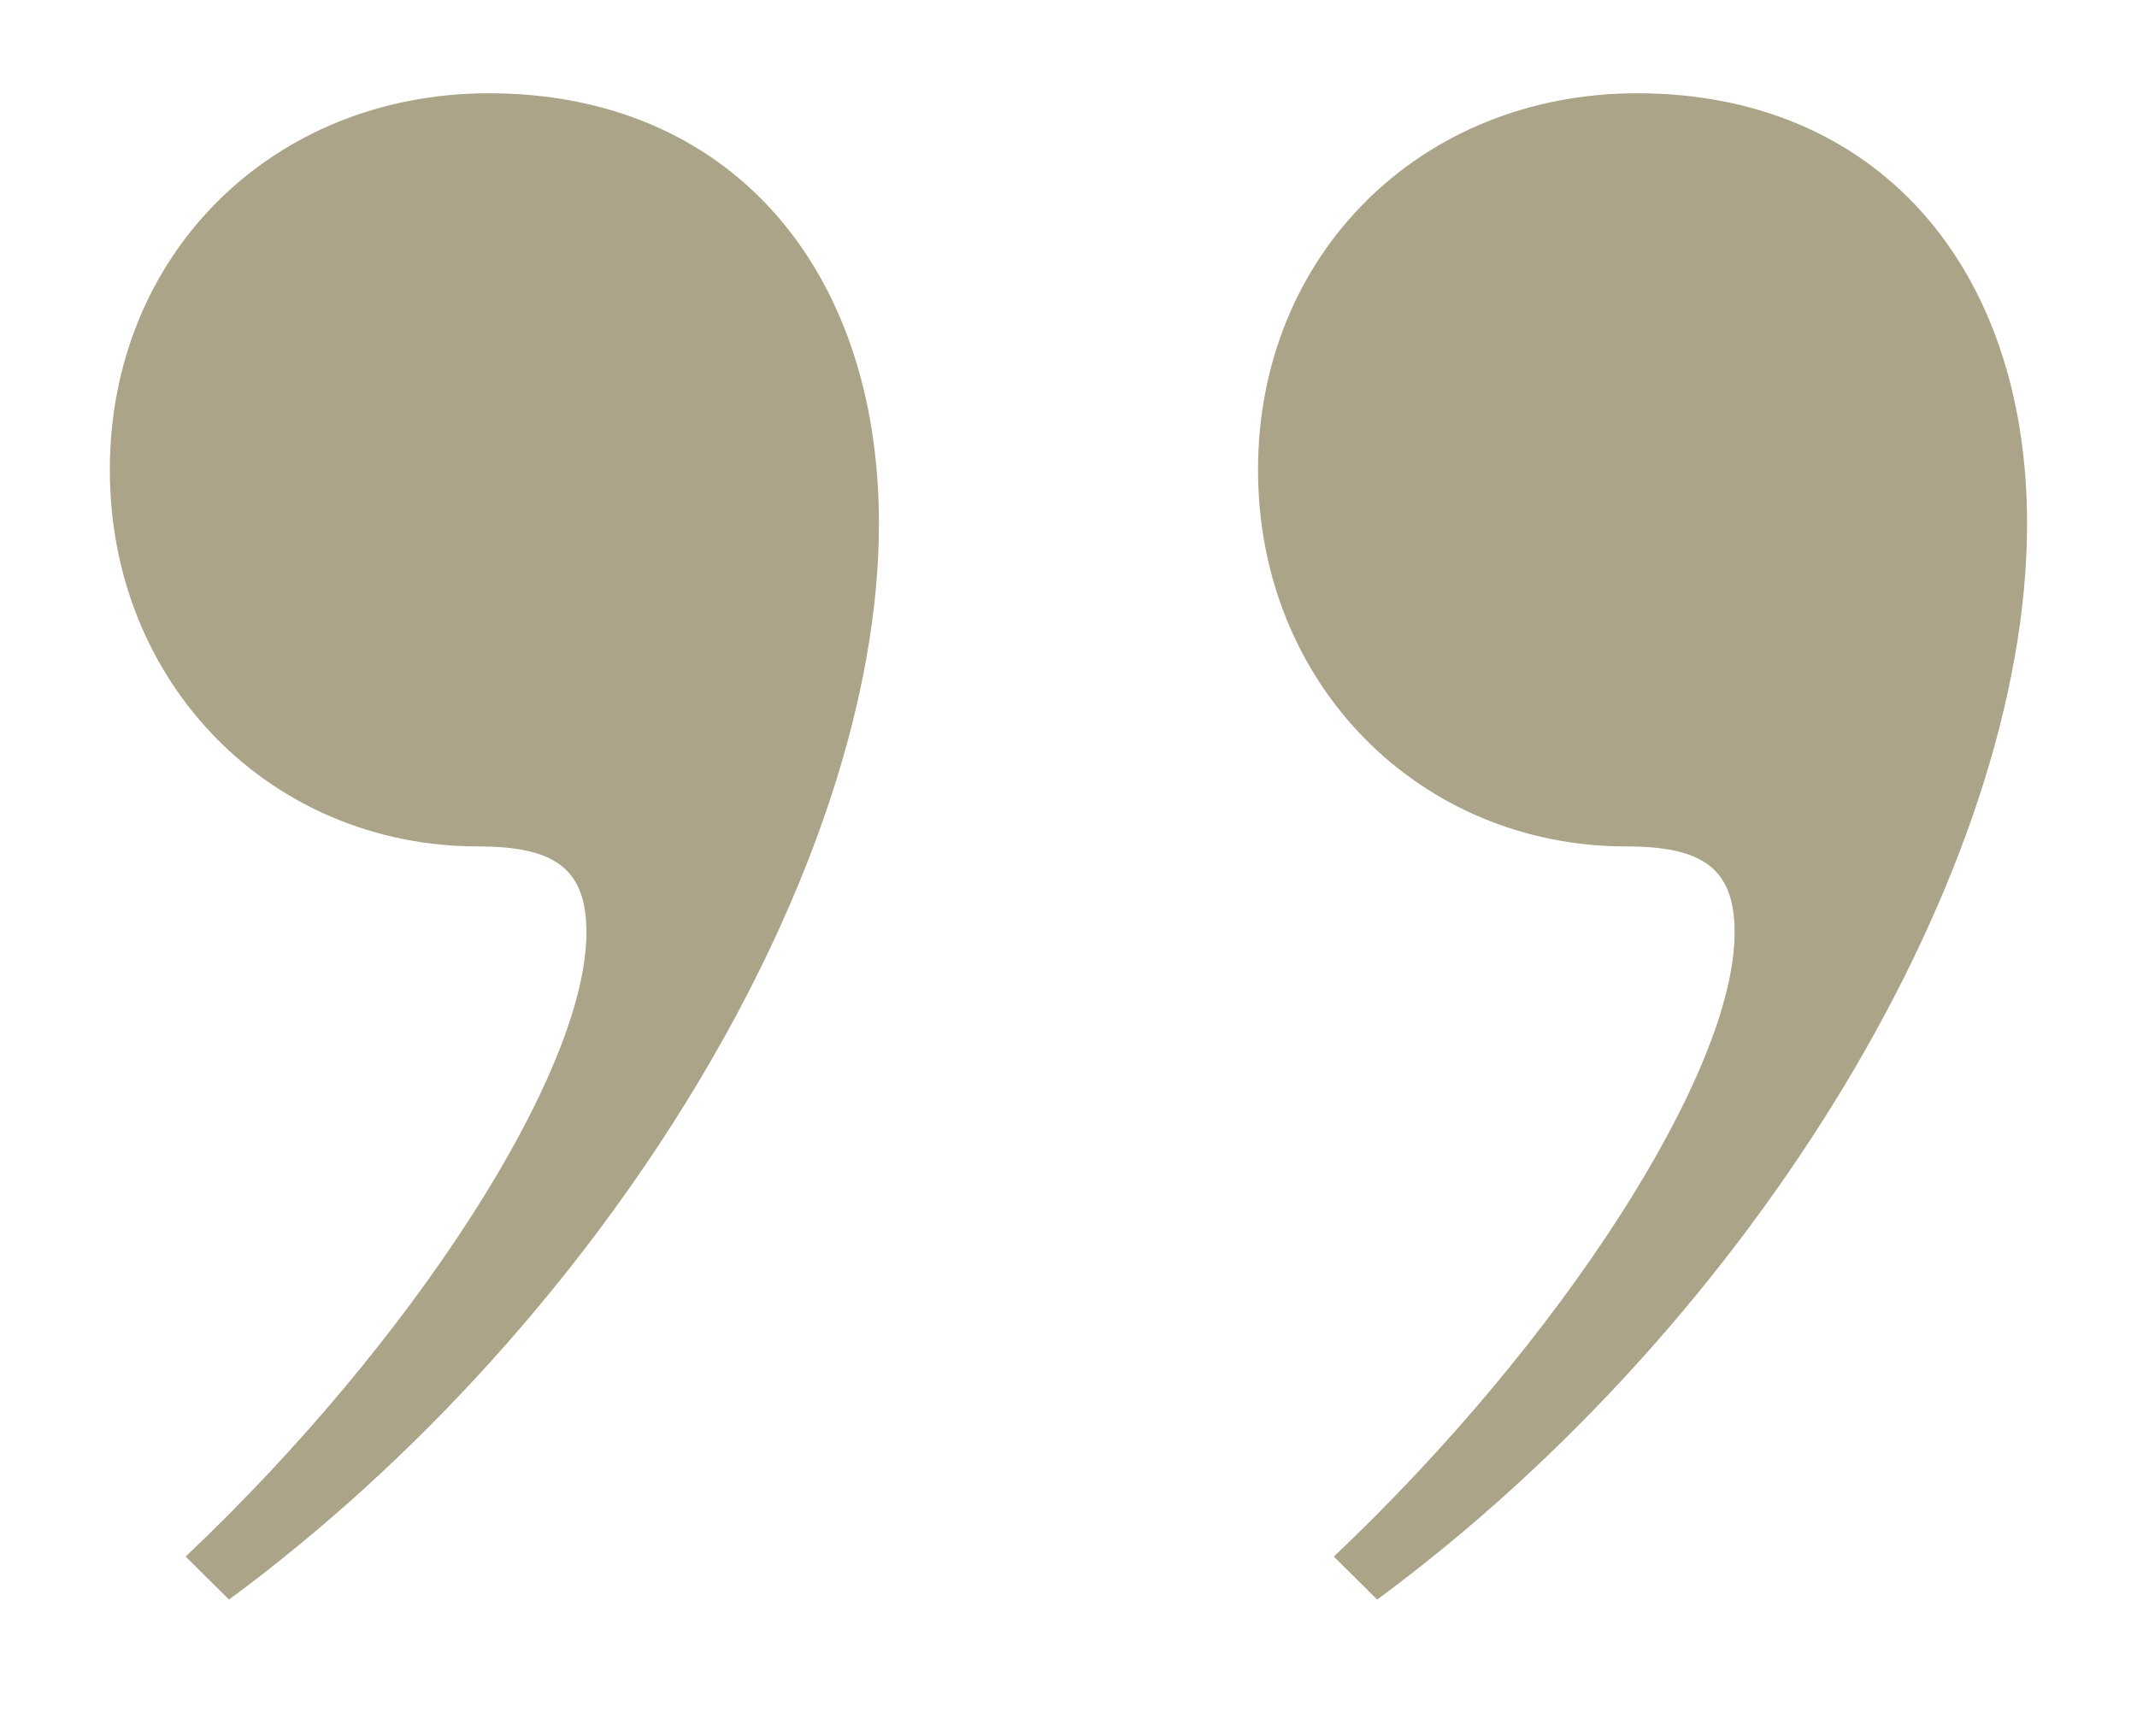 <svg xmlns="http://www.w3.org/2000/svg" width="48" height="39" viewBox="0 0 48 39" fill="none"><path d="M36.529 19.013C38.232 19.013 38.962 19.496 38.962 20.946C38.962 24.088 35.069 30.13 29.96 34.964L30.933 35.931C39.449 29.647 45.531 19.496 45.531 11.762C45.531 5.962 42.125 2.095 36.773 2.095C31.907 2.095 28.257 5.72 28.257 10.554C28.257 15.387 31.907 19.013 36.529 19.013ZM10.739 19.013C12.443 19.013 13.172 19.496 13.172 20.946C13.172 24.088 9.28 30.13 4.17 34.964L5.144 35.931C13.659 29.647 19.742 19.496 19.742 11.762C19.742 5.962 16.335 2.095 10.983 2.095C6.117 2.095 2.467 5.72 2.467 10.554C2.467 15.387 6.117 19.013 10.739 19.013Z" fill="#ABA488"></path></svg>